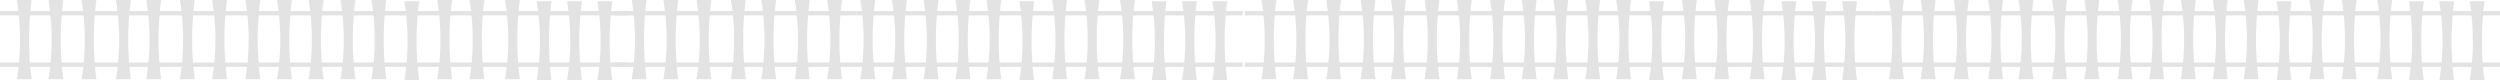 <svg xmlns="http://www.w3.org/2000/svg" width="1194" height="38.434" viewBox="0 0 1194 38.434">
  <g id="Group_4" data-name="Group 4" transform="translate(-10 -170.621)">
    <g id="train_tracks_navy" data-name="train tracks navy" transform="translate(303.709 170.621)">
      <rect id="Rectangle_1" data-name="Rectangle 1" width="299.812" height="2.082" transform="translate(0 5.283)" fill="#e3e3e3"/>
      <rect id="Rectangle_2" data-name="Rectangle 2" width="299.812" height="2.082" transform="translate(0 29.873)" fill="#e3e3e3"/>
      <path id="Path_1" data-name="Path 1" d="M22.5,109.67H15.41a116.7,116.7,0,0,0,0-37.82H22.5A145.532,145.532,0,0,0,22.5,109.67Z" transform="translate(-7.389 -71.85)" fill="#e3e3e3"/>
      <path id="Path_2" data-name="Path 2" d="M51.535,109.67H44.44a116.7,116.7,0,0,0,0-37.82h7.095A145.532,145.532,0,0,0,51.535,109.67Z" transform="translate(-21.309 -71.85)" fill="#e3e3e3"/>
      <path id="Path_3" data-name="Path 3" d="M81.9,109.67H74.81a116.7,116.7,0,0,0,0-37.82H81.9A145.532,145.532,0,0,0,81.9,109.67Z" transform="translate(-35.871 -71.85)" fill="#e3e3e3"/>
      <path id="Path_4" data-name="Path 4" d="M113.465,109.67H106.37a116.7,116.7,0,0,0,0-37.82h7.095A145.531,145.531,0,0,0,113.465,109.67Z" transform="translate(-51.004 -71.85)" fill="#e3e3e3"/>
      <path id="Path_5" data-name="Path 5" d="M141.314,109.67H134.22a116.7,116.7,0,0,0,0-37.82h7.095A145.534,145.534,0,0,0,141.314,109.67Z" transform="translate(-64.357 -71.85)" fill="#e3e3e3"/>
      <path id="Path_6" data-name="Path 6" d="M172.134,109.67H165.04a116.7,116.7,0,0,0,0-37.82h7.095A145.534,145.534,0,0,0,172.134,109.67Z" transform="translate(-79.135 -71.85)" fill="#e3e3e3"/>
      <path id="Path_7" data-name="Path 7" d="M201.764,109.67H194.67a116.7,116.7,0,0,0,0-37.82h7.095A145.534,145.534,0,0,0,201.764,109.67Z" transform="translate(-93.343 -71.85)" fill="#e3e3e3"/>
      <path id="Path_8" data-name="Path 8" d="M232.274,109.67H225.18a116.7,116.7,0,0,0,0-37.82h7.095A145.534,145.534,0,0,0,232.274,109.67Z" transform="translate(-107.972 -71.85)" fill="#e3e3e3"/>
      <path id="Path_9" data-name="Path 9" d="M261.284,109.67H254.19a116.705,116.705,0,0,0,0-37.82h7.094A145.532,145.532,0,0,0,261.284,109.67Z" transform="translate(-121.882 -71.85)" fill="#e3e3e3"/>
      <path id="Path_10" data-name="Path 10" d="M290.294,109.67H283.2a116.7,116.7,0,0,0,0-37.82h7.095A145.532,145.532,0,0,0,290.294,109.67Z" transform="translate(-135.792 -71.85)" fill="#e3e3e3"/>
      <path id="Path_11" data-name="Path 11" d="M319.564,109.67H312.47a116.7,116.7,0,0,0,0-37.82h7.095A145.532,145.532,0,0,0,319.564,109.67Z" transform="translate(-149.827 -71.85)" fill="#e3e3e3"/>
      <path id="Path_12" data-name="Path 12" d="M347.924,109.67H340.83a116.7,116.7,0,0,0,0-37.82h7.095A145.535,145.535,0,0,0,347.924,109.67Z" transform="translate(-163.425 -71.85)" fill="#e3e3e3"/>
      <path id="Path_13" data-name="Path 13" d="M378.1,110.85H371.01a116.7,116.7,0,0,0,0-37.82H378.1A145.531,145.531,0,0,0,378.1,110.85Z" transform="translate(-177.896 -72.416)" fill="#e3e3e3"/>
      <path id="Path_14" data-name="Path 14" d="M408.274,109.67H401.18a116.7,116.7,0,0,0,0-37.82h7.095A145.532,145.532,0,0,0,408.274,109.67Z" transform="translate(-192.363 -71.85)" fill="#e3e3e3"/>
      <path id="Path_15" data-name="Path 15" d="M437.9,109.67H430.81a116.7,116.7,0,0,0,0-37.82H437.9A145.532,145.532,0,0,0,437.9,109.67Z" transform="translate(-206.57 -71.85)" fill="#e3e3e3"/>
      <path id="Path_16" data-name="Path 16" d="M470.5,109.67H463.41a116.7,116.7,0,0,0,0-37.82H470.5A145.535,145.535,0,0,0,470.5,109.67Z" transform="translate(-222.201 -71.85)" fill="#e3e3e3"/>
      <path id="Path_17" data-name="Path 17" d="M499.534,110.85H492.44a116.7,116.7,0,0,0,0-37.82h7.094A145.535,145.535,0,0,0,499.534,110.85Z" transform="translate(-236.121 -72.416)" fill="#e3e3e3"/>
      <path id="Path_18" data-name="Path 18" d="M527.394,110.85H520.3a116.7,116.7,0,0,0,0-37.82h7.095A145.538,145.538,0,0,0,527.394,110.85Z" transform="translate(-249.48 -72.416)" fill="#e3e3e3"/>
      <path id="Path_19" data-name="Path 19" d="M555.245,110.85H548.15a116.705,116.705,0,0,0,0-37.82h7.095A145.535,145.535,0,0,0,555.245,110.85Z" transform="translate(-262.834 -72.416)" fill="#e3e3e3"/>
    </g>
    <g id="train_tracks_navy-2" data-name="train tracks navy" transform="translate(904.188 170.621)">
      <rect id="Rectangle_1-2" data-name="Rectangle 1" width="299.812" height="2.082" transform="translate(0 5.283)" fill="#e3e3e3"/>
      <rect id="Rectangle_2-2" data-name="Rectangle 2" width="299.812" height="2.082" transform="translate(0 29.873)" fill="#e3e3e3"/>
      <path id="Path_1-2" data-name="Path 1" d="M22.5,109.67H15.41a116.7,116.7,0,0,0,0-37.82H22.5A145.532,145.532,0,0,0,22.5,109.67Z" transform="translate(-7.389 -71.85)" fill="#e3e3e3"/>
      <path id="Path_2-2" data-name="Path 2" d="M51.535,109.67H44.44a116.7,116.7,0,0,0,0-37.82h7.095A145.532,145.532,0,0,0,51.535,109.67Z" transform="translate(-21.309 -71.85)" fill="#e3e3e3"/>
      <path id="Path_3-2" data-name="Path 3" d="M81.9,109.67H74.81a116.7,116.7,0,0,0,0-37.82H81.9A145.532,145.532,0,0,0,81.9,109.67Z" transform="translate(-35.871 -71.85)" fill="#e3e3e3"/>
      <path id="Path_4-2" data-name="Path 4" d="M113.465,109.67H106.37a116.7,116.7,0,0,0,0-37.82h7.095A145.531,145.531,0,0,0,113.465,109.67Z" transform="translate(-51.004 -71.85)" fill="#e3e3e3"/>
      <path id="Path_5-2" data-name="Path 5" d="M141.314,109.67H134.22a116.7,116.7,0,0,0,0-37.82h7.095A145.534,145.534,0,0,0,141.314,109.67Z" transform="translate(-64.357 -71.85)" fill="#e3e3e3"/>
      <path id="Path_6-2" data-name="Path 6" d="M172.134,109.67H165.04a116.7,116.7,0,0,0,0-37.82h7.095A145.534,145.534,0,0,0,172.134,109.67Z" transform="translate(-79.135 -71.85)" fill="#e3e3e3"/>
      <path id="Path_7-2" data-name="Path 7" d="M201.764,109.67H194.67a116.7,116.7,0,0,0,0-37.82h7.095A145.534,145.534,0,0,0,201.764,109.67Z" transform="translate(-93.343 -71.85)" fill="#e3e3e3"/>
      <path id="Path_8-2" data-name="Path 8" d="M232.274,109.67H225.18a116.7,116.7,0,0,0,0-37.82h7.095A145.534,145.534,0,0,0,232.274,109.67Z" transform="translate(-107.972 -71.85)" fill="#e3e3e3"/>
      <path id="Path_9-2" data-name="Path 9" d="M261.284,109.67H254.19a116.705,116.705,0,0,0,0-37.82h7.094A145.532,145.532,0,0,0,261.284,109.67Z" transform="translate(-121.882 -71.85)" fill="#e3e3e3"/>
      <path id="Path_10-2" data-name="Path 10" d="M290.294,109.67H283.2a116.7,116.7,0,0,0,0-37.82h7.095A145.532,145.532,0,0,0,290.294,109.67Z" transform="translate(-135.792 -71.85)" fill="#e3e3e3"/>
      <path id="Path_11-2" data-name="Path 11" d="M319.564,109.67H312.47a116.7,116.7,0,0,0,0-37.82h7.095A145.532,145.532,0,0,0,319.564,109.67Z" transform="translate(-149.827 -71.85)" fill="#e3e3e3"/>
      <path id="Path_12-2" data-name="Path 12" d="M347.924,109.67H340.83a116.7,116.7,0,0,0,0-37.82h7.095A145.535,145.535,0,0,0,347.924,109.67Z" transform="translate(-163.425 -71.85)" fill="#e3e3e3"/>
      <path id="Path_13-2" data-name="Path 13" d="M378.1,110.85H371.01a116.7,116.7,0,0,0,0-37.82H378.1A145.531,145.531,0,0,0,378.1,110.85Z" transform="translate(-177.896 -72.416)" fill="#e3e3e3"/>
      <path id="Path_14-2" data-name="Path 14" d="M408.274,109.67H401.18a116.7,116.7,0,0,0,0-37.82h7.095A145.532,145.532,0,0,0,408.274,109.67Z" transform="translate(-192.363 -71.85)" fill="#e3e3e3"/>
      <path id="Path_15-2" data-name="Path 15" d="M437.9,109.67H430.81a116.7,116.7,0,0,0,0-37.82H437.9A145.532,145.532,0,0,0,437.9,109.67Z" transform="translate(-206.57 -71.85)" fill="#e3e3e3"/>
      <path id="Path_16-2" data-name="Path 16" d="M470.5,109.67H463.41a116.7,116.7,0,0,0,0-37.82H470.5A145.535,145.535,0,0,0,470.5,109.67Z" transform="translate(-222.201 -71.85)" fill="#e3e3e3"/>
      <path id="Path_17-2" data-name="Path 17" d="M499.534,110.85H492.44a116.7,116.7,0,0,0,0-37.82h7.094A145.535,145.535,0,0,0,499.534,110.85Z" transform="translate(-236.121 -72.416)" fill="#e3e3e3"/>
      <path id="Path_18-2" data-name="Path 18" d="M527.394,110.85H520.3a116.7,116.7,0,0,0,0-37.82h7.095A145.538,145.538,0,0,0,527.394,110.85Z" transform="translate(-249.48 -72.416)" fill="#e3e3e3"/>
      <path id="Path_19-2" data-name="Path 19" d="M555.245,110.85H548.15a116.705,116.705,0,0,0,0-37.82h7.095A145.535,145.535,0,0,0,555.245,110.85Z" transform="translate(-262.834 -72.416)" fill="#e3e3e3"/>
    </g>
    <g id="train_tracks_navy-3" data-name="train tracks navy" transform="translate(10 170.621)">
      <rect id="Rectangle_1-3" data-name="Rectangle 1" width="299.812" height="2.082" transform="translate(0 5.283)" fill="#e3e3e3"/>
      <rect id="Rectangle_2-3" data-name="Rectangle 2" width="299.812" height="2.082" transform="translate(0 29.873)" fill="#e3e3e3"/>
      <path id="Path_1-3" data-name="Path 1" d="M22.5,109.67H15.41a116.7,116.7,0,0,0,0-37.82H22.5A145.532,145.532,0,0,0,22.5,109.67Z" transform="translate(-7.389 -71.85)" fill="#e3e3e3"/>
      <path id="Path_2-3" data-name="Path 2" d="M51.535,109.67H44.44a116.7,116.7,0,0,0,0-37.82h7.095A145.532,145.532,0,0,0,51.535,109.67Z" transform="translate(-21.309 -71.85)" fill="#e3e3e3"/>
      <path id="Path_3-3" data-name="Path 3" d="M81.9,109.67H74.81a116.7,116.7,0,0,0,0-37.82H81.9A145.532,145.532,0,0,0,81.9,109.67Z" transform="translate(-35.871 -71.85)" fill="#e3e3e3"/>
      <path id="Path_4-3" data-name="Path 4" d="M113.465,109.67H106.37a116.7,116.7,0,0,0,0-37.82h7.095A145.531,145.531,0,0,0,113.465,109.67Z" transform="translate(-51.004 -71.85)" fill="#e3e3e3"/>
      <path id="Path_5-3" data-name="Path 5" d="M141.314,109.67H134.22a116.7,116.7,0,0,0,0-37.82h7.095A145.534,145.534,0,0,0,141.314,109.67Z" transform="translate(-64.357 -71.85)" fill="#e3e3e3"/>
      <path id="Path_6-3" data-name="Path 6" d="M172.134,109.67H165.04a116.7,116.7,0,0,0,0-37.82h7.095A145.534,145.534,0,0,0,172.134,109.67Z" transform="translate(-79.135 -71.85)" fill="#e3e3e3"/>
      <path id="Path_7-3" data-name="Path 7" d="M201.764,109.67H194.67a116.7,116.7,0,0,0,0-37.82h7.095A145.534,145.534,0,0,0,201.764,109.67Z" transform="translate(-93.343 -71.85)" fill="#e3e3e3"/>
      <path id="Path_8-3" data-name="Path 8" d="M232.274,109.67H225.18a116.7,116.7,0,0,0,0-37.82h7.095A145.534,145.534,0,0,0,232.274,109.67Z" transform="translate(-107.972 -71.85)" fill="#e3e3e3"/>
      <path id="Path_9-3" data-name="Path 9" d="M261.284,109.67H254.19a116.705,116.705,0,0,0,0-37.82h7.094A145.532,145.532,0,0,0,261.284,109.67Z" transform="translate(-121.882 -71.85)" fill="#e3e3e3"/>
      <path id="Path_10-3" data-name="Path 10" d="M290.294,109.67H283.2a116.7,116.7,0,0,0,0-37.82h7.095A145.532,145.532,0,0,0,290.294,109.67Z" transform="translate(-135.792 -71.85)" fill="#e3e3e3"/>
      <path id="Path_11-3" data-name="Path 11" d="M319.564,109.67H312.47a116.7,116.7,0,0,0,0-37.82h7.095A145.532,145.532,0,0,0,319.564,109.67Z" transform="translate(-149.827 -71.85)" fill="#e3e3e3"/>
      <path id="Path_12-3" data-name="Path 12" d="M347.924,109.67H340.83a116.7,116.7,0,0,0,0-37.82h7.095A145.535,145.535,0,0,0,347.924,109.67Z" transform="translate(-163.425 -71.85)" fill="#e3e3e3"/>
      <path id="Path_13-3" data-name="Path 13" d="M378.1,110.85H371.01a116.7,116.7,0,0,0,0-37.82H378.1A145.531,145.531,0,0,0,378.1,110.85Z" transform="translate(-177.896 -72.416)" fill="#e3e3e3"/>
      <path id="Path_14-3" data-name="Path 14" d="M408.274,109.67H401.18a116.7,116.7,0,0,0,0-37.82h7.095A145.532,145.532,0,0,0,408.274,109.67Z" transform="translate(-192.363 -71.85)" fill="#e3e3e3"/>
      <path id="Path_15-3" data-name="Path 15" d="M437.9,109.67H430.81a116.7,116.7,0,0,0,0-37.82H437.9A145.532,145.532,0,0,0,437.9,109.67Z" transform="translate(-206.57 -71.85)" fill="#e3e3e3"/>
      <path id="Path_16-3" data-name="Path 16" d="M470.5,109.67H463.41a116.7,116.7,0,0,0,0-37.82H470.5A145.535,145.535,0,0,0,470.5,109.67Z" transform="translate(-222.201 -71.85)" fill="#e3e3e3"/>
      <path id="Path_17-3" data-name="Path 17" d="M499.534,110.85H492.44a116.7,116.7,0,0,0,0-37.82h7.094A145.535,145.535,0,0,0,499.534,110.85Z" transform="translate(-236.121 -72.416)" fill="#e3e3e3"/>
      <path id="Path_18-3" data-name="Path 18" d="M527.394,110.85H520.3a116.7,116.7,0,0,0,0-37.82h7.095A145.538,145.538,0,0,0,527.394,110.85Z" transform="translate(-249.48 -72.416)" fill="#e3e3e3"/>
      <path id="Path_19-3" data-name="Path 19" d="M555.245,110.85H548.15a116.705,116.705,0,0,0,0-37.82h7.095A145.535,145.535,0,0,0,555.245,110.85Z" transform="translate(-262.834 -72.416)" fill="#e3e3e3"/>
    </g>
    <g id="train_tracks_navy-4" data-name="train tracks navy" transform="translate(604.478 170.621)">
      <rect id="Rectangle_1-4" data-name="Rectangle 1" width="299.812" height="2.082" transform="translate(0 5.283)" fill="#e3e3e3"/>
      <rect id="Rectangle_2-4" data-name="Rectangle 2" width="299.812" height="2.082" transform="translate(0 29.873)" fill="#e3e3e3"/>
      <path id="Path_1-4" data-name="Path 1" d="M22.5,109.67H15.41a116.7,116.7,0,0,0,0-37.82H22.5A145.532,145.532,0,0,0,22.5,109.67Z" transform="translate(-7.389 -71.85)" fill="#e3e3e3"/>
      <path id="Path_2-4" data-name="Path 2" d="M51.535,109.67H44.44a116.7,116.7,0,0,0,0-37.82h7.095A145.532,145.532,0,0,0,51.535,109.67Z" transform="translate(-21.309 -71.85)" fill="#e3e3e3"/>
      <path id="Path_3-4" data-name="Path 3" d="M81.9,109.67H74.81a116.7,116.7,0,0,0,0-37.82H81.9A145.532,145.532,0,0,0,81.9,109.67Z" transform="translate(-35.871 -71.85)" fill="#e3e3e3"/>
      <path id="Path_4-4" data-name="Path 4" d="M113.465,109.67H106.37a116.7,116.7,0,0,0,0-37.82h7.095A145.531,145.531,0,0,0,113.465,109.67Z" transform="translate(-51.004 -71.85)" fill="#e3e3e3"/>
      <path id="Path_5-4" data-name="Path 5" d="M141.314,109.67H134.22a116.7,116.7,0,0,0,0-37.82h7.095A145.534,145.534,0,0,0,141.314,109.67Z" transform="translate(-64.357 -71.85)" fill="#e3e3e3"/>
      <path id="Path_6-4" data-name="Path 6" d="M172.134,109.67H165.04a116.7,116.7,0,0,0,0-37.82h7.095A145.534,145.534,0,0,0,172.134,109.67Z" transform="translate(-79.135 -71.85)" fill="#e3e3e3"/>
      <path id="Path_7-4" data-name="Path 7" d="M201.764,109.67H194.67a116.7,116.7,0,0,0,0-37.82h7.095A145.534,145.534,0,0,0,201.764,109.67Z" transform="translate(-93.343 -71.85)" fill="#e3e3e3"/>
      <path id="Path_8-4" data-name="Path 8" d="M232.274,109.67H225.18a116.7,116.7,0,0,0,0-37.82h7.095A145.534,145.534,0,0,0,232.274,109.67Z" transform="translate(-107.972 -71.85)" fill="#e3e3e3"/>
      <path id="Path_9-4" data-name="Path 9" d="M261.284,109.67H254.19a116.705,116.705,0,0,0,0-37.82h7.094A145.532,145.532,0,0,0,261.284,109.67Z" transform="translate(-121.882 -71.85)" fill="#e3e3e3"/>
      <path id="Path_10-4" data-name="Path 10" d="M290.294,109.67H283.2a116.7,116.7,0,0,0,0-37.82h7.095A145.532,145.532,0,0,0,290.294,109.67Z" transform="translate(-135.792 -71.85)" fill="#e3e3e3"/>
      <path id="Path_11-4" data-name="Path 11" d="M319.564,109.67H312.47a116.7,116.7,0,0,0,0-37.82h7.095A145.532,145.532,0,0,0,319.564,109.67Z" transform="translate(-149.827 -71.85)" fill="#e3e3e3"/>
      <path id="Path_12-4" data-name="Path 12" d="M347.924,109.67H340.83a116.7,116.7,0,0,0,0-37.82h7.095A145.535,145.535,0,0,0,347.924,109.67Z" transform="translate(-163.425 -71.85)" fill="#e3e3e3"/>
      <path id="Path_13-4" data-name="Path 13" d="M378.1,110.85H371.01a116.7,116.7,0,0,0,0-37.82H378.1A145.531,145.531,0,0,0,378.1,110.85Z" transform="translate(-177.896 -72.416)" fill="#e3e3e3"/>
      <path id="Path_14-4" data-name="Path 14" d="M408.274,109.67H401.18a116.7,116.7,0,0,0,0-37.82h7.095A145.532,145.532,0,0,0,408.274,109.67Z" transform="translate(-192.363 -71.85)" fill="#e3e3e3"/>
      <path id="Path_15-4" data-name="Path 15" d="M437.9,109.67H430.81a116.7,116.7,0,0,0,0-37.82H437.9A145.532,145.532,0,0,0,437.9,109.67Z" transform="translate(-206.57 -71.85)" fill="#e3e3e3"/>
      <path id="Path_16-4" data-name="Path 16" d="M470.5,109.67H463.41a116.7,116.7,0,0,0,0-37.82H470.5A145.535,145.535,0,0,0,470.5,109.67Z" transform="translate(-222.201 -71.85)" fill="#e3e3e3"/>
      <path id="Path_17-4" data-name="Path 17" d="M499.534,110.85H492.44a116.7,116.7,0,0,0,0-37.82h7.094A145.535,145.535,0,0,0,499.534,110.85Z" transform="translate(-236.121 -72.416)" fill="#e3e3e3"/>
      <path id="Path_18-4" data-name="Path 18" d="M527.394,110.85H520.3a116.7,116.7,0,0,0,0-37.82h7.095A145.538,145.538,0,0,0,527.394,110.85Z" transform="translate(-249.48 -72.416)" fill="#e3e3e3"/>
      <path id="Path_19-4" data-name="Path 19" d="M555.245,110.85H548.15a116.705,116.705,0,0,0,0-37.82h7.095A145.535,145.535,0,0,0,555.245,110.85Z" transform="translate(-262.834 -72.416)" fill="#e3e3e3"/>
    </g>
  </g>
</svg>
